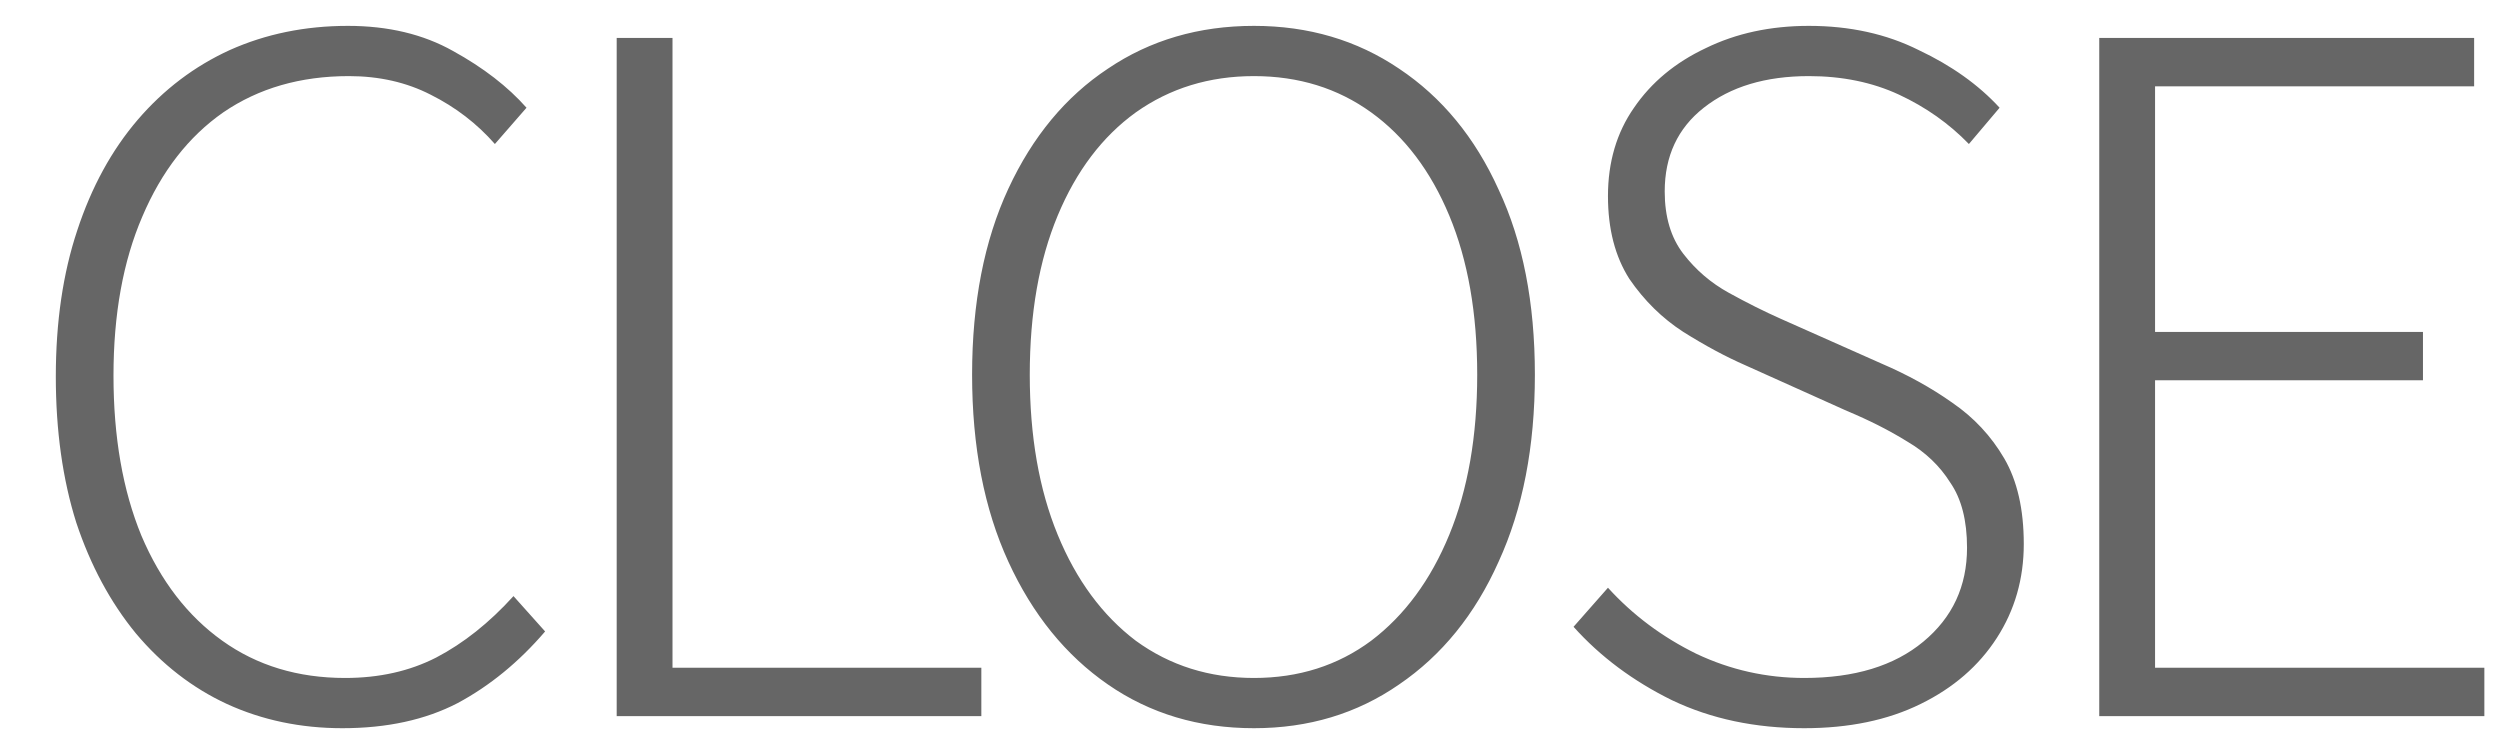 <svg width="43" height="13" viewBox="0 0 43 13" fill="none" xmlns="http://www.w3.org/2000/svg">
<path d="M5.888 12.525C5.173 12.525 4.512 12.387 3.904 12.109C3.307 11.832 2.784 11.427 2.336 10.893C1.899 10.36 1.557 9.725 1.312 8.989C1.077 8.243 0.96 7.405 0.96 6.477C0.96 5.539 1.083 4.701 1.328 3.965C1.573 3.219 1.92 2.584 2.368 2.061C2.816 1.539 3.344 1.139 3.952 0.861C4.571 0.584 5.248 0.445 5.984 0.445C6.677 0.445 7.28 0.589 7.792 0.877C8.315 1.165 8.736 1.491 9.056 1.853L8.512 2.477C8.203 2.125 7.835 1.843 7.408 1.629C6.992 1.416 6.523 1.309 6 1.309C5.168 1.309 4.448 1.517 3.84 1.933C3.243 2.349 2.779 2.947 2.448 3.725C2.117 4.493 1.952 5.405 1.952 6.461C1.952 7.517 2.112 8.435 2.432 9.213C2.763 9.992 3.227 10.595 3.824 11.021C4.421 11.448 5.125 11.661 5.936 11.661C6.523 11.661 7.045 11.544 7.504 11.309C7.973 11.064 8.416 10.712 8.832 10.253L9.376 10.861C8.928 11.384 8.427 11.795 7.872 12.093C7.317 12.381 6.656 12.525 5.888 12.525ZM10.607 12.317V0.653H11.567V11.485H16.879V12.317H10.607ZM21.568 12.525C20.619 12.525 19.781 12.275 19.056 11.773C18.331 11.272 17.76 10.568 17.344 9.661C16.928 8.755 16.72 7.683 16.72 6.445C16.72 5.208 16.928 4.141 17.344 3.245C17.76 2.349 18.331 1.661 19.056 1.181C19.781 0.691 20.619 0.445 21.568 0.445C22.507 0.445 23.339 0.691 24.064 1.181C24.8 1.672 25.371 2.365 25.776 3.261C26.192 4.147 26.4 5.208 26.4 6.445C26.4 7.683 26.192 8.755 25.776 9.661C25.371 10.568 24.8 11.272 24.064 11.773C23.339 12.275 22.507 12.525 21.568 12.525ZM21.568 11.661C22.336 11.661 23.008 11.448 23.584 11.021C24.16 10.584 24.608 9.976 24.928 9.197C25.248 8.419 25.408 7.501 25.408 6.445C25.408 5.389 25.248 4.477 24.928 3.709C24.608 2.941 24.16 2.349 23.584 1.933C23.008 1.517 22.336 1.309 21.568 1.309C20.8 1.309 20.123 1.517 19.536 1.933C18.96 2.349 18.512 2.941 18.192 3.709C17.872 4.477 17.712 5.389 17.712 6.445C17.712 7.501 17.872 8.419 18.192 9.197C18.512 9.976 18.96 10.584 19.536 11.021C20.123 11.448 20.8 11.661 21.568 11.661ZM31.033 12.525C30.191 12.525 29.433 12.365 28.761 12.045C28.089 11.715 27.524 11.293 27.065 10.781L27.657 10.109C28.084 10.579 28.591 10.957 29.177 11.245C29.764 11.523 30.383 11.661 31.033 11.661C31.897 11.661 32.58 11.453 33.081 11.037C33.583 10.621 33.833 10.083 33.833 9.421C33.833 8.952 33.737 8.579 33.545 8.301C33.364 8.013 33.119 7.779 32.809 7.597C32.5 7.405 32.153 7.229 31.769 7.069L30.025 6.285C29.684 6.136 29.327 5.944 28.953 5.709C28.591 5.475 28.281 5.171 28.025 4.797C27.78 4.413 27.657 3.939 27.657 3.373C27.657 2.787 27.807 2.28 28.105 1.853C28.404 1.416 28.815 1.075 29.337 0.829C29.86 0.573 30.452 0.445 31.113 0.445C31.817 0.445 32.447 0.584 33.001 0.861C33.567 1.128 34.031 1.459 34.393 1.853L33.865 2.477C33.524 2.125 33.124 1.843 32.665 1.629C32.207 1.416 31.689 1.309 31.113 1.309C30.367 1.309 29.764 1.491 29.305 1.853C28.857 2.205 28.633 2.685 28.633 3.293C28.633 3.731 28.74 4.088 28.953 4.365C29.167 4.643 29.428 4.867 29.737 5.037C30.047 5.208 30.345 5.357 30.633 5.485L32.361 6.253C32.809 6.445 33.215 6.669 33.577 6.925C33.951 7.181 34.249 7.501 34.473 7.885C34.697 8.269 34.809 8.76 34.809 9.357C34.809 9.955 34.655 10.493 34.345 10.973C34.036 11.453 33.599 11.832 33.033 12.109C32.468 12.387 31.801 12.525 31.033 12.525ZM36.107 12.317V0.653H42.555V1.485H37.067V5.709H41.675V6.541H37.067V11.485H42.731V12.317H36.107Z" fill="#666666"/>
</svg>
